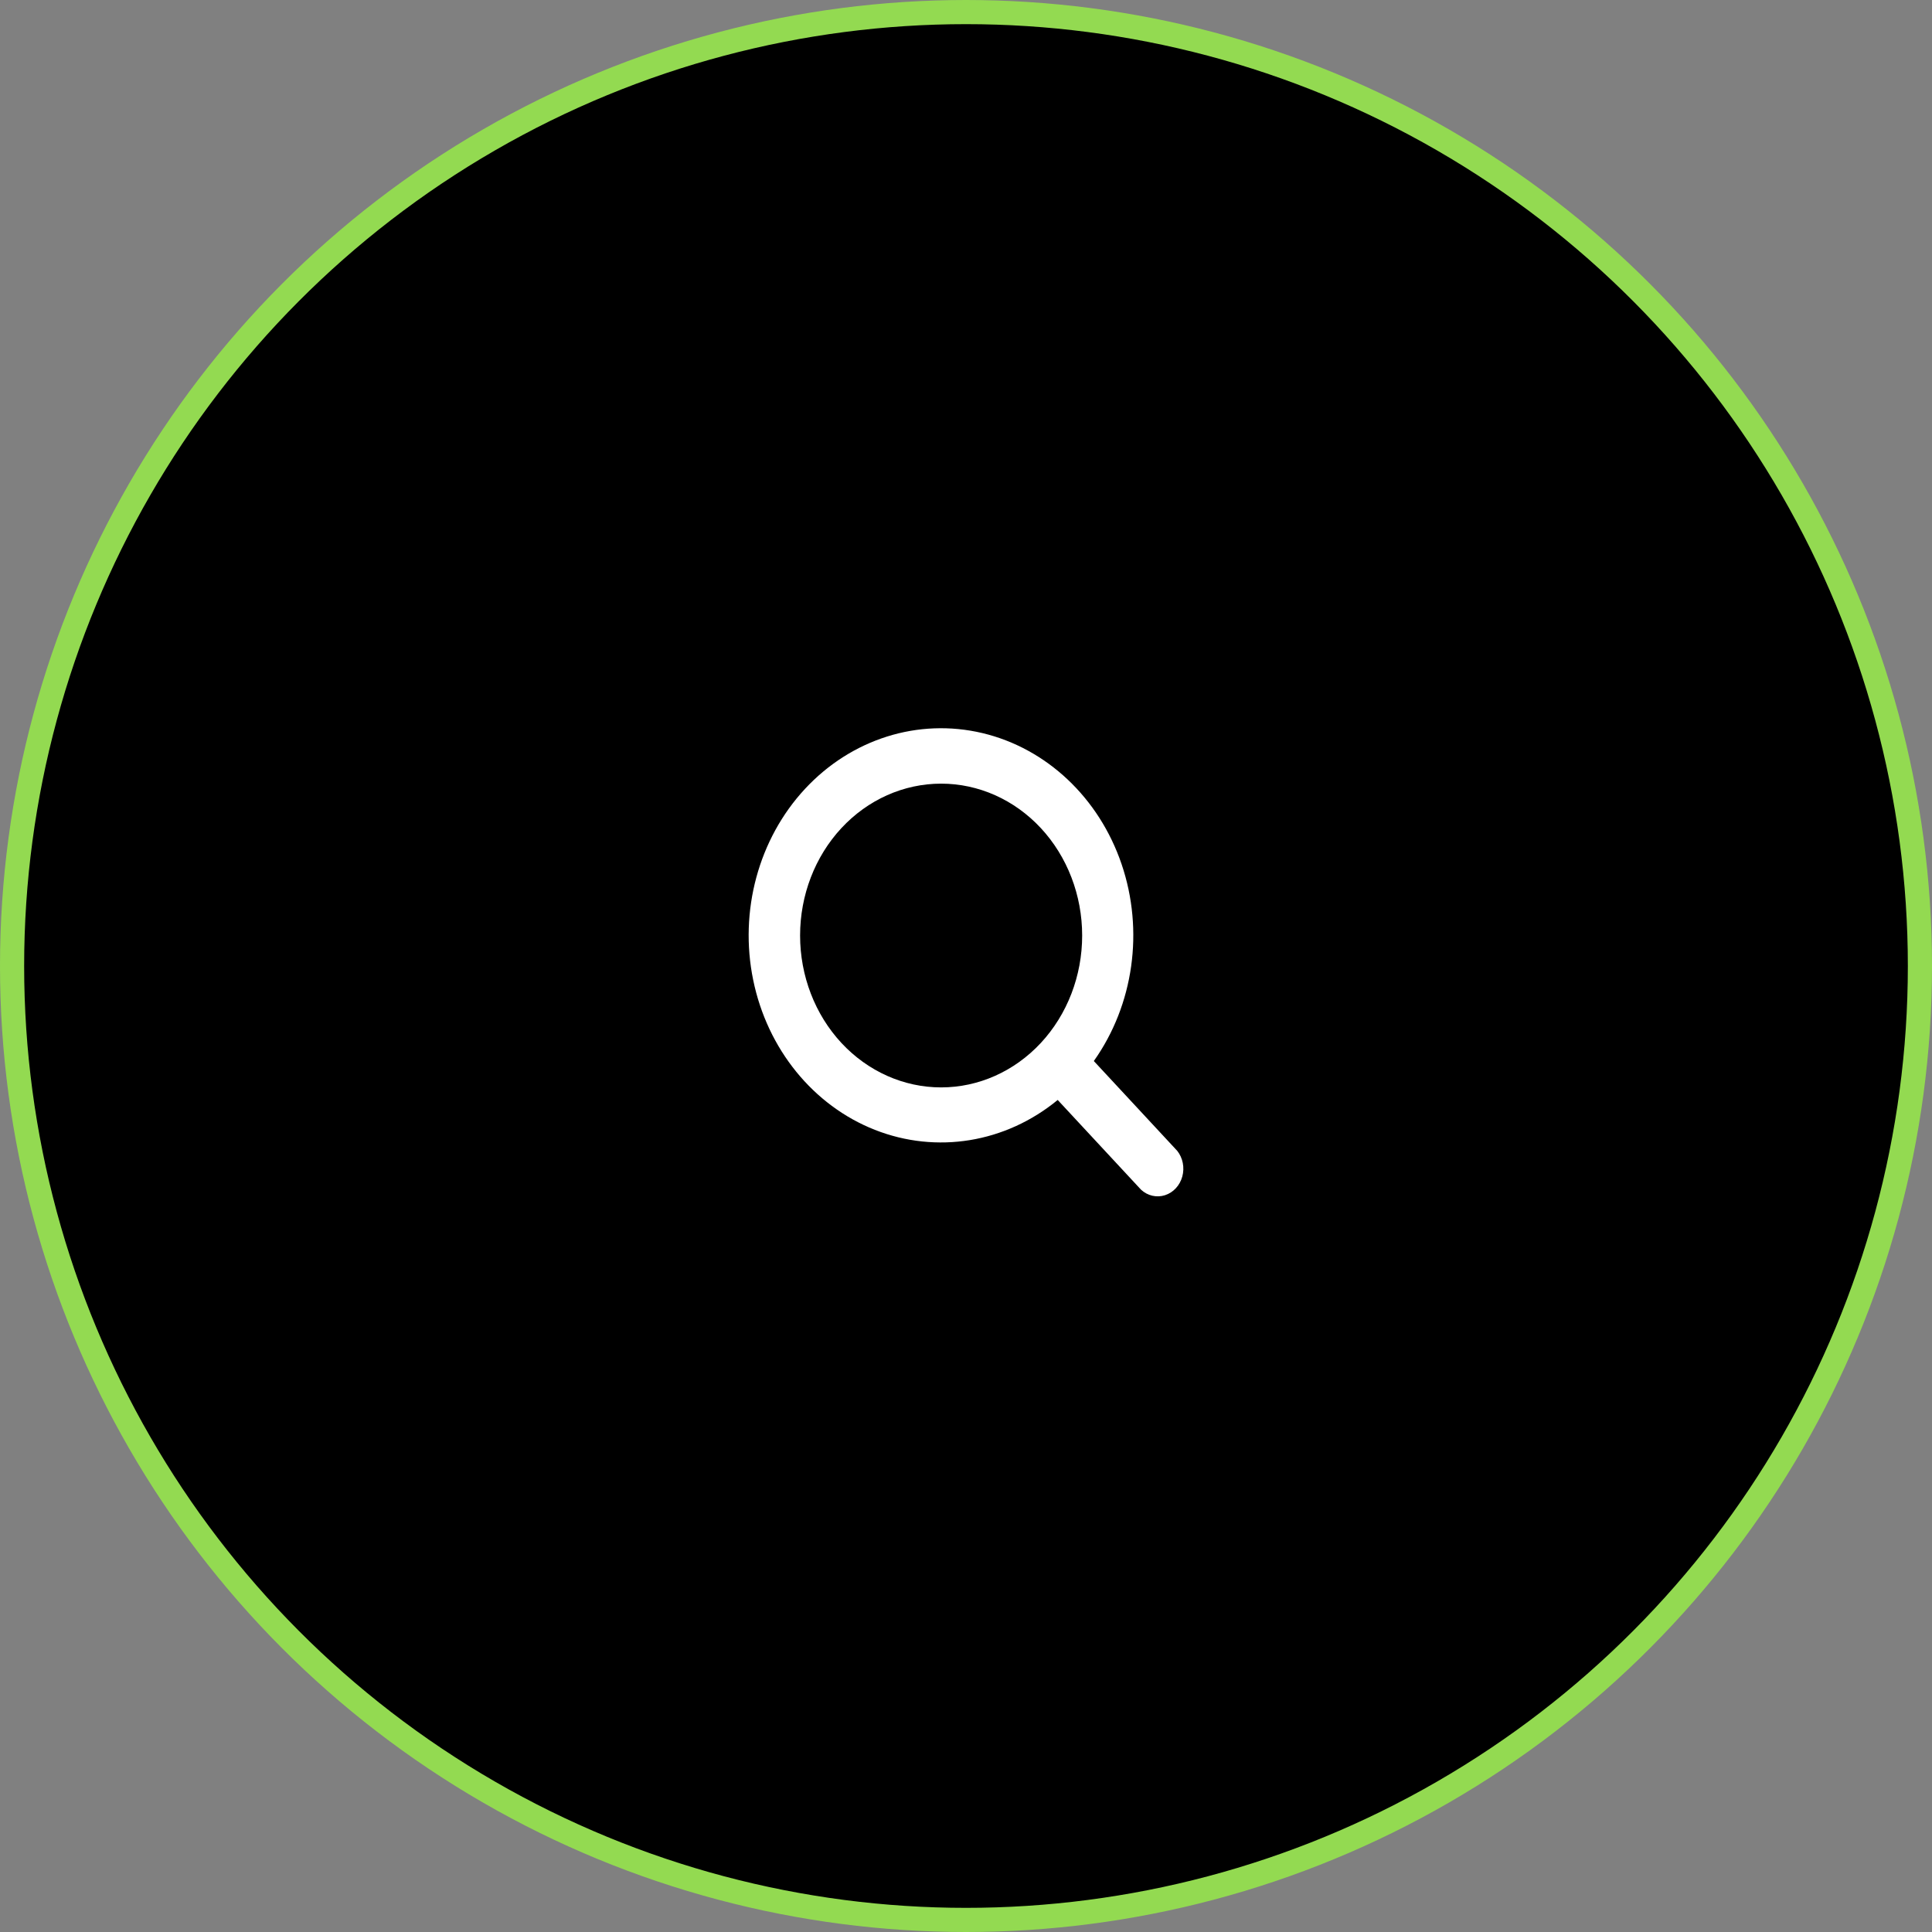 <svg width="80" height="80" viewBox="0 0 80 80" fill="none" xmlns="http://www.w3.org/2000/svg">
<rect x="0" y="0" width="80" height="80" fill="#808080" stroke="none"/>
<circle cx="40" cy="40" r="39.5" fill="black" stroke="#93DA51"/>
<path d="M48.744 47.651L45.293 43.935C46.944 41.607 47.377 38.534 46.443 35.784C45.509 33.034 43.336 30.988 40.681 30.356C38.026 29.725 35.255 30.596 33.333 32.666C31.41 34.737 30.601 37.721 31.188 40.58C31.774 43.439 33.674 45.779 36.228 46.785C38.782 47.79 41.635 47.324 43.797 45.547L47.248 49.263C47.521 49.515 47.894 49.601 48.239 49.491C48.584 49.381 48.854 49.091 48.956 48.719C49.058 48.347 48.979 47.945 48.745 47.651L48.744 47.651ZM38.97 45.027C37.421 45.027 35.936 44.364 34.84 43.185C33.745 42.005 33.13 40.406 33.13 38.738C33.13 37.07 33.745 35.47 34.84 34.291C35.936 33.111 37.421 32.449 38.97 32.449C40.519 32.449 42.004 33.111 43.1 34.291C44.195 35.47 44.81 37.07 44.81 38.738C44.81 40.406 44.195 42.005 43.1 43.185C42.004 44.364 40.519 45.027 38.97 45.027Z" fill="white"/>
</svg>
